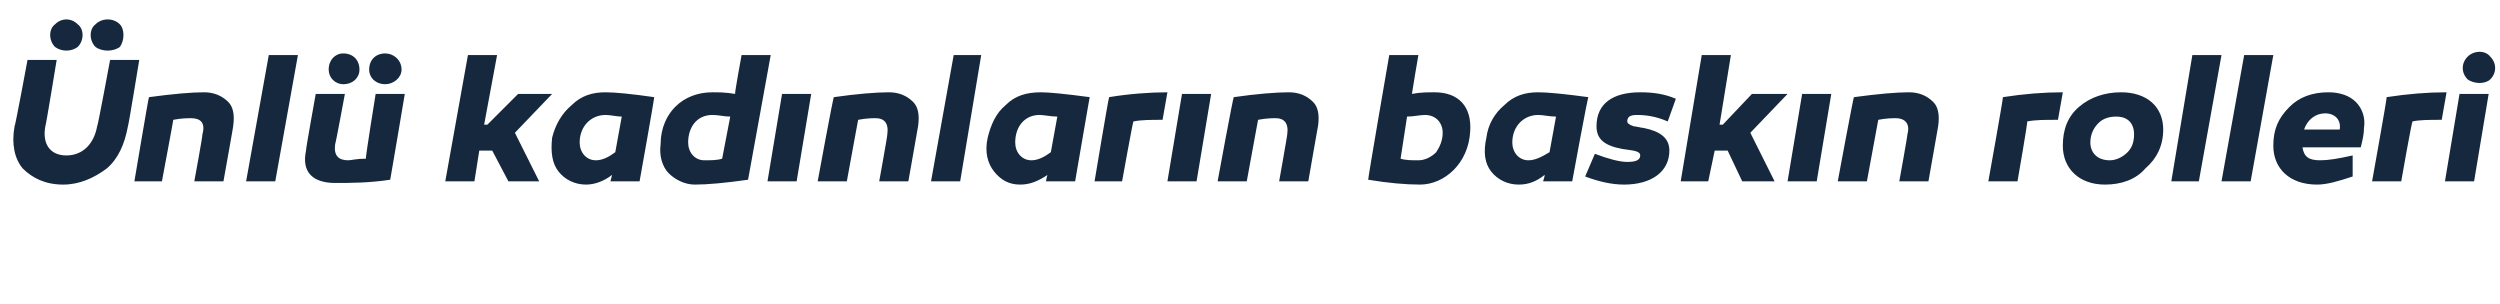 <?xml version="1.0" standalone="no"?><!DOCTYPE svg PUBLIC "-//W3C//DTD SVG 1.1//EN" "http://www.w3.org/Graphics/SVG/1.1/DTD/svg11.dtd"><svg xmlns="http://www.w3.org/2000/svg" version="1.1" width="154.4px" height="18.8px" viewBox="0 -3 154.4 18.8" style="top:-3px">  <desc>nl kad nlar n bask n rolleri</desc>  <defs/>  <g id="Polygon60572">    <path d="M 3.4 -0.1 C 3 -0.5 3 -1.2 3.4 -1.5 C 3.8 -1.9 4.4 -1.9 4.8 -1.5 C 5.2 -1.2 5.2 -0.5 4.8 -0.1 C 4.4 0.2 3.8 0.2 3.4 -0.1 Z M 5.9 -0.1 C 5.5 -0.5 5.5 -1.2 5.9 -1.5 C 6.3 -1.9 7 -1.9 7.4 -1.5 C 7.7 -1.2 7.7 -0.5 7.4 -0.1 C 7 0.2 6.3 0.2 5.9 -0.1 Z M 7.9 4.8 C 7.7 5.9 7.3 6.8 6.6 7.4 C 5.8 8 4.9 8.4 3.9 8.4 C 2.8 8.4 2 8 1.4 7.4 C 0.9 6.8 0.7 5.9 0.9 4.8 C 0.94 4.81 1.7 0.7 1.7 0.7 L 3.5 0.7 C 3.5 0.7 2.83 4.81 2.8 4.8 C 2.6 5.9 3.1 6.6 4.1 6.6 C 5.1 6.6 5.8 5.9 6 4.8 C 6.04 4.81 6.8 0.7 6.8 0.7 L 8.6 0.7 C 8.6 0.7 7.93 4.81 7.9 4.8 Z M 14.1 3.3 C 14.4 3.6 14.5 4.1 14.4 4.8 C 14.42 4.75 13.8 8.2 13.8 8.2 L 12 8.2 C 12 8.2 12.54 5.28 12.5 5.3 C 12.7 4.6 12.4 4.3 11.8 4.3 C 11.6 4.3 11.2 4.3 10.7 4.4 C 10.72 4.37 10 8.2 10 8.2 L 8.3 8.2 C 8.3 8.2 9.18 2.96 9.2 3 C 10.7 2.8 11.8 2.7 12.6 2.7 C 13.2 2.7 13.7 2.9 14.1 3.3 Z M 17 8.2 L 15.2 8.2 L 16.6 0.4 L 18.4 0.4 L 17 8.2 Z M 24.1 8.1 C 22.8 8.3 21.6 8.3 20.7 8.3 C 19.4 8.3 18.6 7.7 18.9 6.3 C 18.87 6.28 19.5 2.8 19.5 2.8 L 21.3 2.8 C 21.3 2.8 20.73 5.89 20.7 5.9 C 20.6 6.6 20.9 6.9 21.5 6.9 C 21.7 6.9 22 6.8 22.6 6.8 C 22.55 6.81 23.2 2.8 23.2 2.8 L 25 2.8 C 25 2.8 24.11 8.1 24.1 8.1 Z M 22.2 1.3 C 22.2 1.8 21.8 2.2 21.2 2.2 C 20.7 2.2 20.3 1.8 20.3 1.3 C 20.3 0.7 20.7 0.3 21.2 0.3 C 21.8 0.3 22.2 0.7 22.2 1.3 Z M 24.8 1.3 C 24.8 1.8 24.3 2.2 23.8 2.2 C 23.2 2.2 22.8 1.8 22.8 1.3 C 22.8 0.7 23.2 0.3 23.8 0.3 C 24.3 0.3 24.8 0.7 24.8 1.3 Z M 30.1 4.7 L 32 2.8 L 34.1 2.8 L 31.8 5.2 L 33.3 8.2 L 31.4 8.2 L 30.4 6.3 L 29.6 6.3 L 29.3 8.2 L 27.5 8.2 L 28.9 0.4 L 30.7 0.4 L 29.9 4.7 L 30.1 4.7 Z M 40.4 3 C 40.44 2.96 39.5 8.2 39.5 8.2 L 37.7 8.2 C 37.7 8.2 37.8 7.83 37.8 7.8 C 37.3 8.2 36.7 8.4 36.2 8.4 C 35.5 8.4 34.9 8.1 34.5 7.6 C 34.1 7.1 34 6.4 34.1 5.5 C 34.3 4.7 34.7 4 35.3 3.5 C 35.9 2.9 36.6 2.7 37.4 2.7 C 38 2.7 39 2.8 40.4 3 Z M 35.8 5.8 C 35.8 6.4 36.2 6.9 36.8 6.9 C 37.2 6.9 37.6 6.7 38 6.4 C 38 6.4 38.4 4.2 38.4 4.2 C 38.1 4.2 37.7 4.1 37.4 4.1 C 36.5 4.1 35.8 4.8 35.8 5.8 Z M 46.2 8.1 C 44.8 8.3 43.7 8.4 42.9 8.4 C 42.3 8.4 41.7 8.1 41.3 7.7 C 40.9 7.3 40.7 6.6 40.8 5.9 C 40.8 4.9 41.2 4.1 41.7 3.6 C 42.3 3 43.1 2.7 44 2.7 C 44.4 2.7 44.8 2.7 45.4 2.8 C 45.36 2.79 45.8 0.4 45.8 0.4 L 47.6 0.4 C 47.6 0.4 46.2 8.08 46.2 8.1 Z M 42.5 5.8 C 42.5 6.4 42.9 6.9 43.5 6.9 C 43.9 6.9 44.3 6.9 44.6 6.8 C 44.6 6.8 45.1 4.2 45.1 4.2 C 44.7 4.2 44.4 4.1 44 4.1 C 43 4.1 42.5 4.9 42.5 5.8 Z M 49.2 8.2 L 47.4 8.2 L 48.3 2.8 L 50.1 2.8 L 49.2 8.2 Z M 56.4 3.3 C 56.7 3.6 56.8 4.1 56.7 4.8 C 56.71 4.75 56.1 8.2 56.1 8.2 L 54.3 8.2 C 54.3 8.2 54.83 5.28 54.8 5.3 C 54.9 4.6 54.6 4.3 54.1 4.3 C 53.9 4.3 53.5 4.3 53 4.4 C 53 4.37 52.3 8.2 52.3 8.2 L 50.5 8.2 C 50.5 8.2 51.46 2.96 51.5 3 C 52.9 2.8 54.1 2.7 54.9 2.7 C 55.5 2.7 56 2.9 56.4 3.3 Z M 59.3 8.2 L 57.5 8.2 L 58.9 0.4 L 60.6 0.4 L 59.3 8.2 Z M 67.3 3 C 67.3 2.96 66.4 8.2 66.4 8.2 L 64.6 8.2 C 64.6 8.2 64.66 7.83 64.7 7.8 C 64.1 8.2 63.6 8.4 63 8.4 C 62.3 8.4 61.8 8.1 61.4 7.6 C 61 7.1 60.8 6.4 61 5.5 C 61.2 4.7 61.5 4 62.1 3.5 C 62.7 2.9 63.4 2.7 64.3 2.7 C 64.8 2.7 65.8 2.8 67.3 3 Z M 62.7 5.8 C 62.7 6.4 63.1 6.9 63.7 6.9 C 64.1 6.9 64.5 6.7 64.9 6.4 C 64.9 6.4 65.3 4.2 65.3 4.2 C 64.9 4.2 64.5 4.1 64.2 4.1 C 63.3 4.1 62.7 4.8 62.7 5.8 Z M 71.8 4.4 C 71.1 4.4 70.5 4.4 70 4.5 C 69.97 4.48 69.3 8.2 69.3 8.2 L 67.6 8.2 C 67.6 8.2 68.46 3.03 68.5 3 C 69.7 2.8 71 2.7 72.1 2.7 C 72.1 2.7 71.8 4.4 71.8 4.4 Z M 73.9 8.2 L 72.1 8.2 L 73 2.8 L 74.8 2.8 L 73.9 8.2 Z M 81.1 3.3 C 81.4 3.6 81.5 4.1 81.4 4.8 C 81.4 4.75 80.8 8.2 80.8 8.2 L 79 8.2 C 79 8.2 79.52 5.28 79.5 5.3 C 79.6 4.6 79.3 4.3 78.8 4.3 C 78.6 4.3 78.2 4.3 77.7 4.4 C 77.7 4.37 77 8.2 77 8.2 L 75.2 8.2 C 75.2 8.2 76.16 2.96 76.2 3 C 77.6 2.8 78.8 2.7 79.6 2.7 C 80.2 2.7 80.7 2.9 81.1 3.3 Z M 87.2 2.8 C 87.7 2.7 88.2 2.7 88.6 2.7 C 90.1 2.7 90.9 3.6 90.8 5.1 C 90.7 7.1 89.2 8.4 87.7 8.4 C 86.8 8.4 85.7 8.3 84.5 8.1 C 84.47 8.08 85.8 0.4 85.8 0.4 L 87.6 0.4 C 87.6 0.4 87.19 2.79 87.2 2.8 Z M 88 4.1 C 87.7 4.1 87.3 4.2 86.9 4.2 C 86.9 4.2 86.5 6.8 86.5 6.8 C 86.8 6.9 87.2 6.9 87.6 6.9 C 88 6.9 88.4 6.7 88.7 6.4 C 88.9 6.1 89.1 5.7 89.1 5.2 C 89.1 4.6 88.7 4.1 88 4.1 C 88 4.1 88 4.1 88 4.1 Z M 98.1 3 C 98.06 2.96 97.1 8.2 97.1 8.2 L 95.3 8.2 C 95.3 8.2 95.42 7.83 95.4 7.8 C 94.9 8.2 94.4 8.4 93.8 8.4 C 93.1 8.4 92.5 8.1 92.1 7.6 C 91.7 7.1 91.6 6.4 91.8 5.5 C 91.9 4.7 92.3 4 92.9 3.5 C 93.5 2.9 94.2 2.7 95 2.7 C 95.6 2.7 96.6 2.8 98.1 3 Z M 93.4 5.8 C 93.4 6.4 93.8 6.9 94.4 6.9 C 94.8 6.9 95.2 6.7 95.7 6.4 C 95.7 6.4 96.1 4.2 96.1 4.2 C 95.7 4.2 95.3 4.1 95 4.1 C 94.1 4.1 93.4 4.8 93.4 5.8 Z M 98.5 6.5 C 99.3 6.8 100 7 100.5 7 C 101 7 101.3 6.9 101.3 6.6 C 101.3 6.3 100.8 6.3 100.2 6.2 C 99.1 6 98.6 5.6 98.6 4.8 C 98.6 3.4 99.6 2.7 101.3 2.7 C 102.1 2.7 102.8 2.8 103.5 3.1 C 103.5 3.1 103 4.5 103 4.5 C 102.3 4.2 101.7 4.1 101.1 4.1 C 100.7 4.1 100.5 4.2 100.5 4.5 C 100.5 4.6 100.6 4.7 100.9 4.8 C 101 4.8 101.4 4.9 101.5 4.9 C 102.5 5.1 103.1 5.5 103.1 6.3 C 103.1 7.6 102 8.4 100.3 8.4 C 99.5 8.4 98.7 8.2 97.9 7.9 C 97.9 7.9 98.5 6.5 98.5 6.5 Z M 106.4 4.7 L 108.2 2.8 L 110.4 2.8 L 108.1 5.2 L 109.6 8.2 L 107.6 8.2 L 106.7 6.3 L 105.9 6.3 L 105.5 8.2 L 103.8 8.2 L 105.1 0.4 L 106.9 0.4 L 106.2 4.7 L 106.4 4.7 Z M 112.2 8.2 L 110.4 8.2 L 111.3 2.8 L 113.1 2.8 L 112.2 8.2 Z M 119.4 3.3 C 119.7 3.6 119.8 4.1 119.7 4.8 C 119.71 4.75 119.1 8.2 119.1 8.2 L 117.3 8.2 C 117.3 8.2 117.83 5.28 117.8 5.3 C 118 4.6 117.6 4.3 117.1 4.3 C 116.9 4.3 116.5 4.3 116 4.4 C 116.01 4.37 115.3 8.2 115.3 8.2 L 113.5 8.2 C 113.5 8.2 114.47 2.96 114.5 3 C 116 2.8 117.1 2.7 117.9 2.7 C 118.5 2.7 119 2.9 119.4 3.3 Z M 127.1 4.4 C 126.3 4.4 125.7 4.4 125.2 4.5 C 125.25 4.48 124.6 8.2 124.6 8.2 L 122.8 8.2 C 122.8 8.2 123.73 3.03 123.7 3 C 125 2.8 126.2 2.7 127.4 2.7 C 127.4 2.7 127.1 4.4 127.1 4.4 Z M 133.6 5 C 133.6 6 133.2 6.8 132.5 7.4 C 131.9 8.1 131 8.4 130 8.4 C 128.4 8.4 127.4 7.4 127.4 6 C 127.4 5 127.7 4.2 128.4 3.6 C 129.1 3 130 2.7 131 2.7 C 132.6 2.7 133.6 3.6 133.6 5 Z M 131.4 6.4 C 131.7 6.1 131.8 5.7 131.8 5.3 C 131.8 4.6 131.4 4.2 130.7 4.2 C 130.3 4.2 129.9 4.3 129.6 4.6 C 129.3 4.9 129.1 5.3 129.1 5.8 C 129.1 6.4 129.5 6.9 130.3 6.9 C 130.7 6.9 131.1 6.7 131.4 6.4 Z M 135.8 8.2 L 134.1 8.2 L 135.4 0.4 L 137.2 0.4 L 135.8 8.2 Z M 139 8.2 L 137.2 8.2 L 138.6 0.4 L 140.4 0.4 L 139 8.2 Z M 145.5 3.3 C 145.9 3.7 146.1 4.3 146 4.9 C 146 5.3 145.9 5.7 145.8 6.1 C 145.8 6.1 142.2 6.1 142.2 6.1 C 142.3 6.7 142.6 6.9 143.3 6.9 C 143.8 6.9 144.4 6.8 145.3 6.6 C 145.3 6.6 145.3 7.9 145.3 7.9 C 144.4 8.2 143.7 8.4 143.1 8.4 C 141.4 8.4 140.4 7.4 140.4 6 C 140.4 5 140.7 4.3 141.4 3.6 C 142 3 142.8 2.7 143.8 2.7 C 144.5 2.7 145.1 2.9 145.5 3.3 Z M 142.3 5 C 142.3 5 144.5 5 144.5 5 C 144.6 4.4 144.2 4 143.6 4 C 143 4 142.5 4.4 142.3 5 Z M 150.8 4.4 C 150.1 4.4 149.4 4.4 149 4.5 C 148.95 4.48 148.3 8.2 148.3 8.2 L 146.5 8.2 C 146.5 8.2 147.43 3.03 147.4 3 C 148.7 2.8 149.9 2.7 151.1 2.7 C 151.1 2.7 150.8 4.4 150.8 4.4 Z M 152.4 1.9 C 152 1.5 152 0.9 152.4 0.5 C 152.8 0.1 153.5 0.1 153.8 0.5 C 154.2 0.9 154.2 1.5 153.8 1.9 C 153.5 2.2 152.8 2.2 152.4 1.9 Z M 152.8 8.2 L 151 8.2 L 151.9 2.8 L 153.7 2.8 L 152.8 8.2 Z " stroke="none" fill="#15283e"/>  </g></svg>